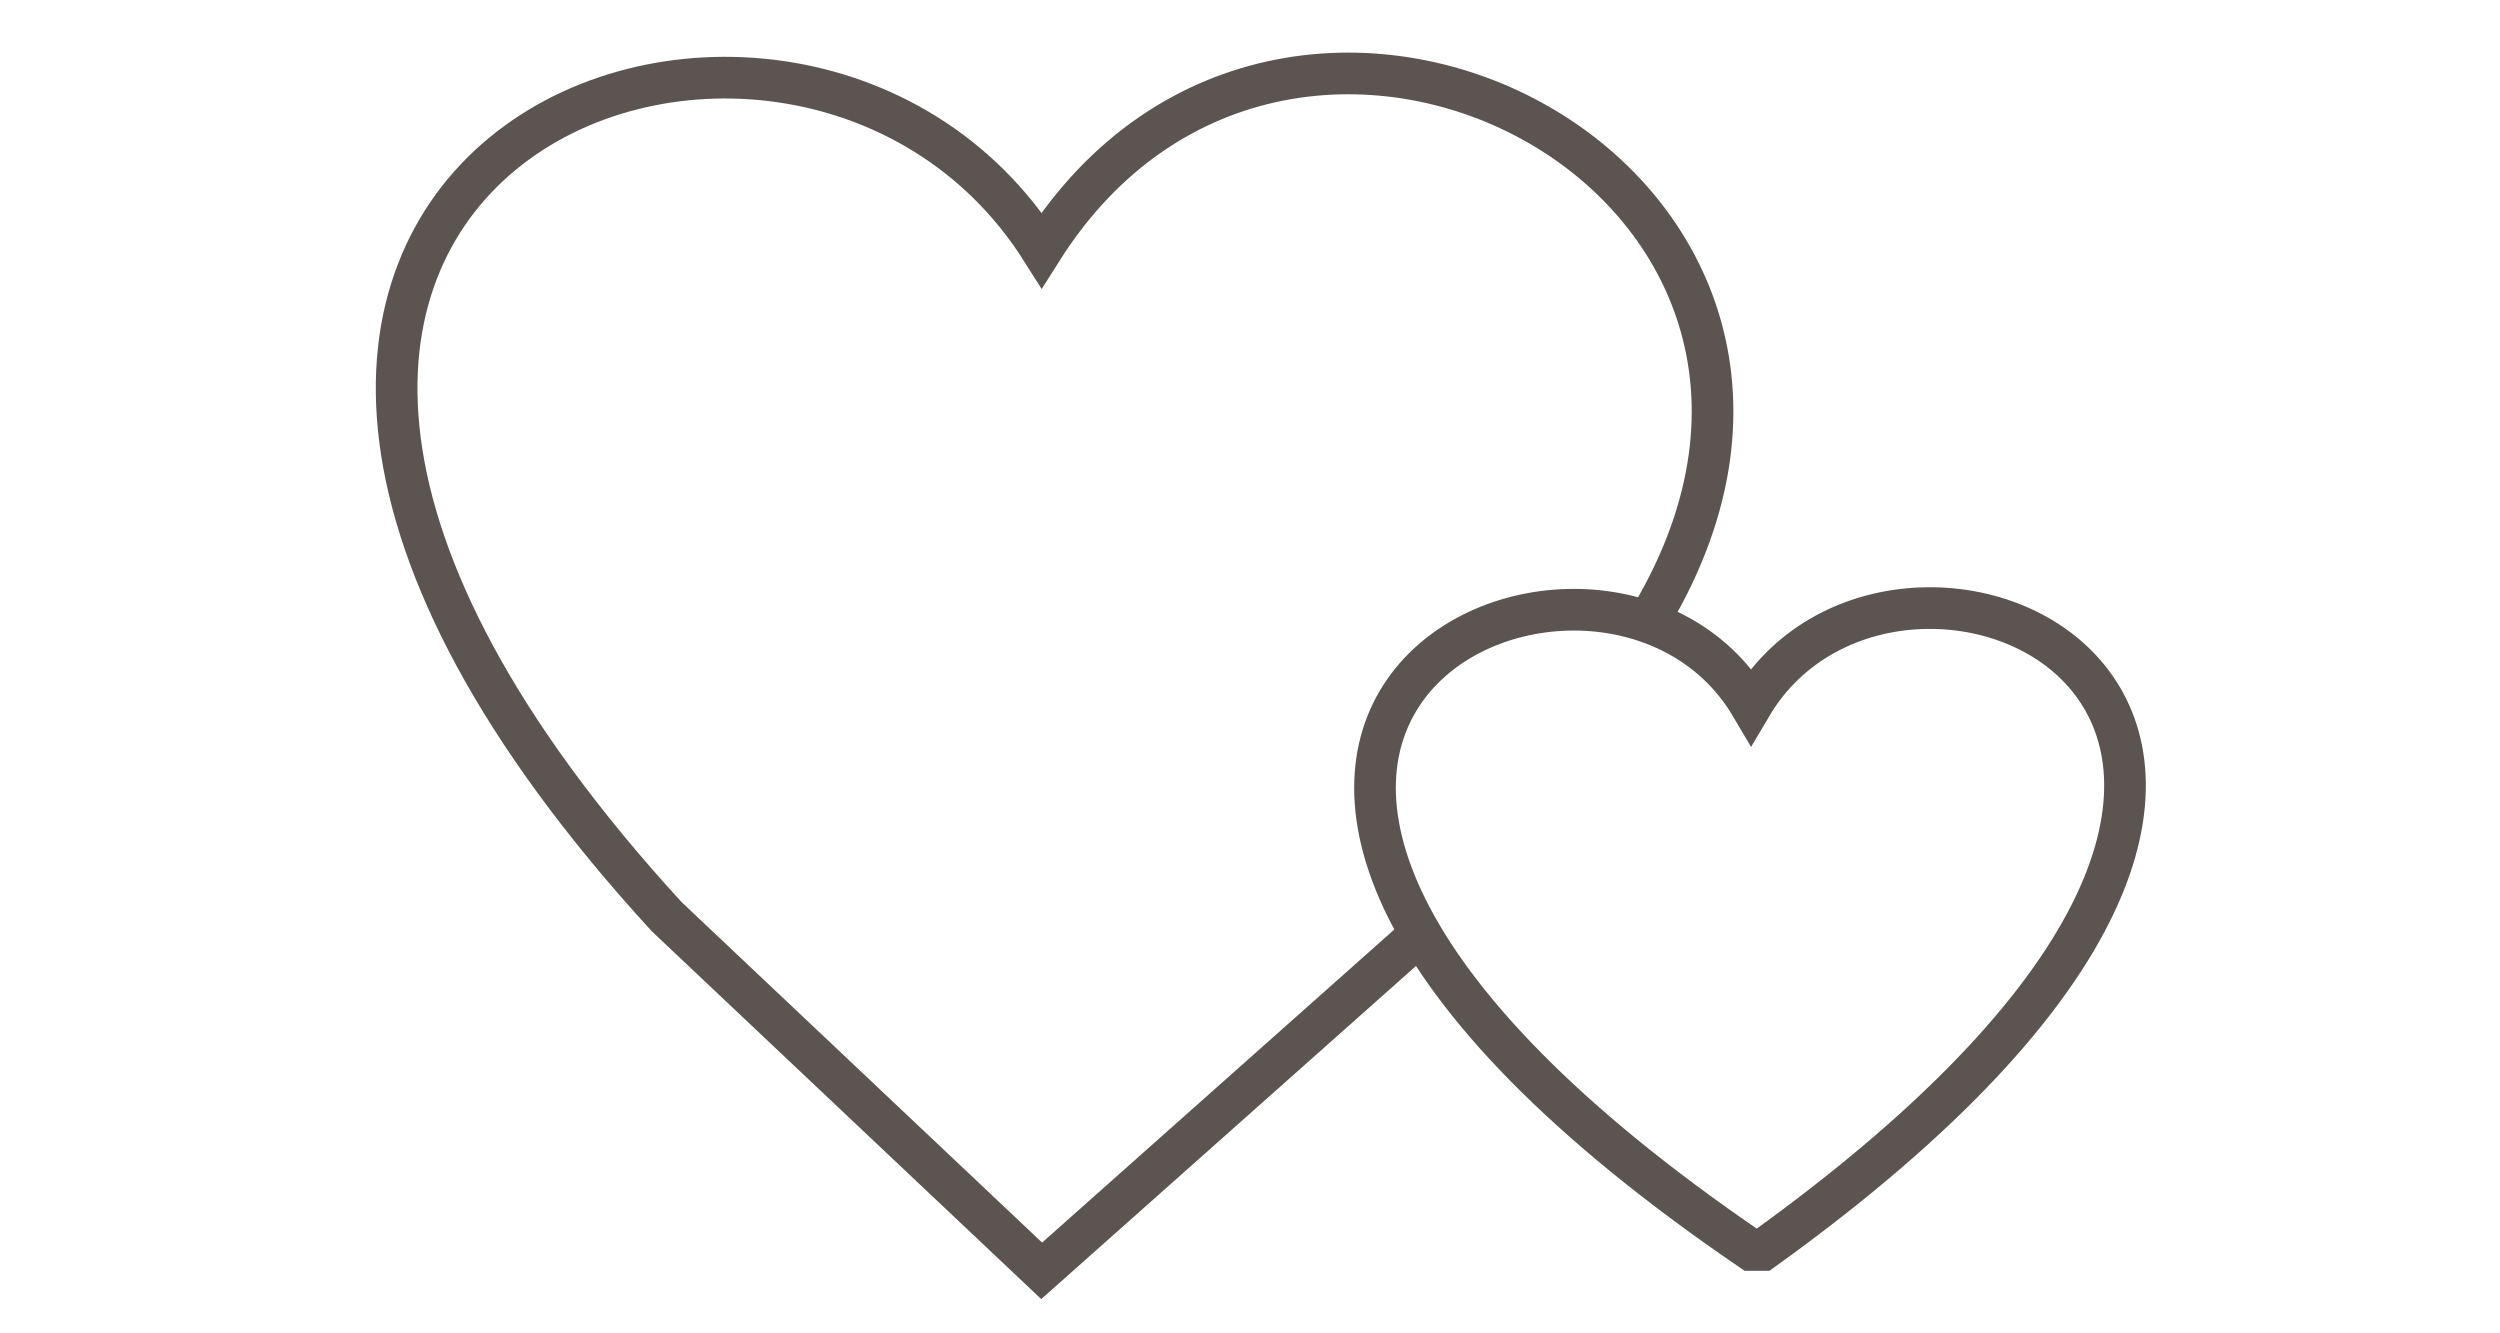 <svg xmlns="http://www.w3.org/2000/svg" xmlns:xlink="http://www.w3.org/1999/xlink" version="1.1" viewBox="0 0 120 64" width="120" height="64">
    <defs></defs>
    <g>
        <path stroke="#5b5450" stroke-width="2" fill="none" d="M84.052 60 C47.327 34.95 76.818 21.626 84.052 33.884 C91.286 21.626 120.221 34.417 84.609 60 L84.052 60 Z "></path>
        <path stroke="#5b5450" stroke-width="2" fill="none" d="M68 45 C63.5 49 54.5 57 50 61 L32 44 C-1 8 38 -7 50 12 C62 -7 92 9 79 30 "></path>
    </g>
</svg>